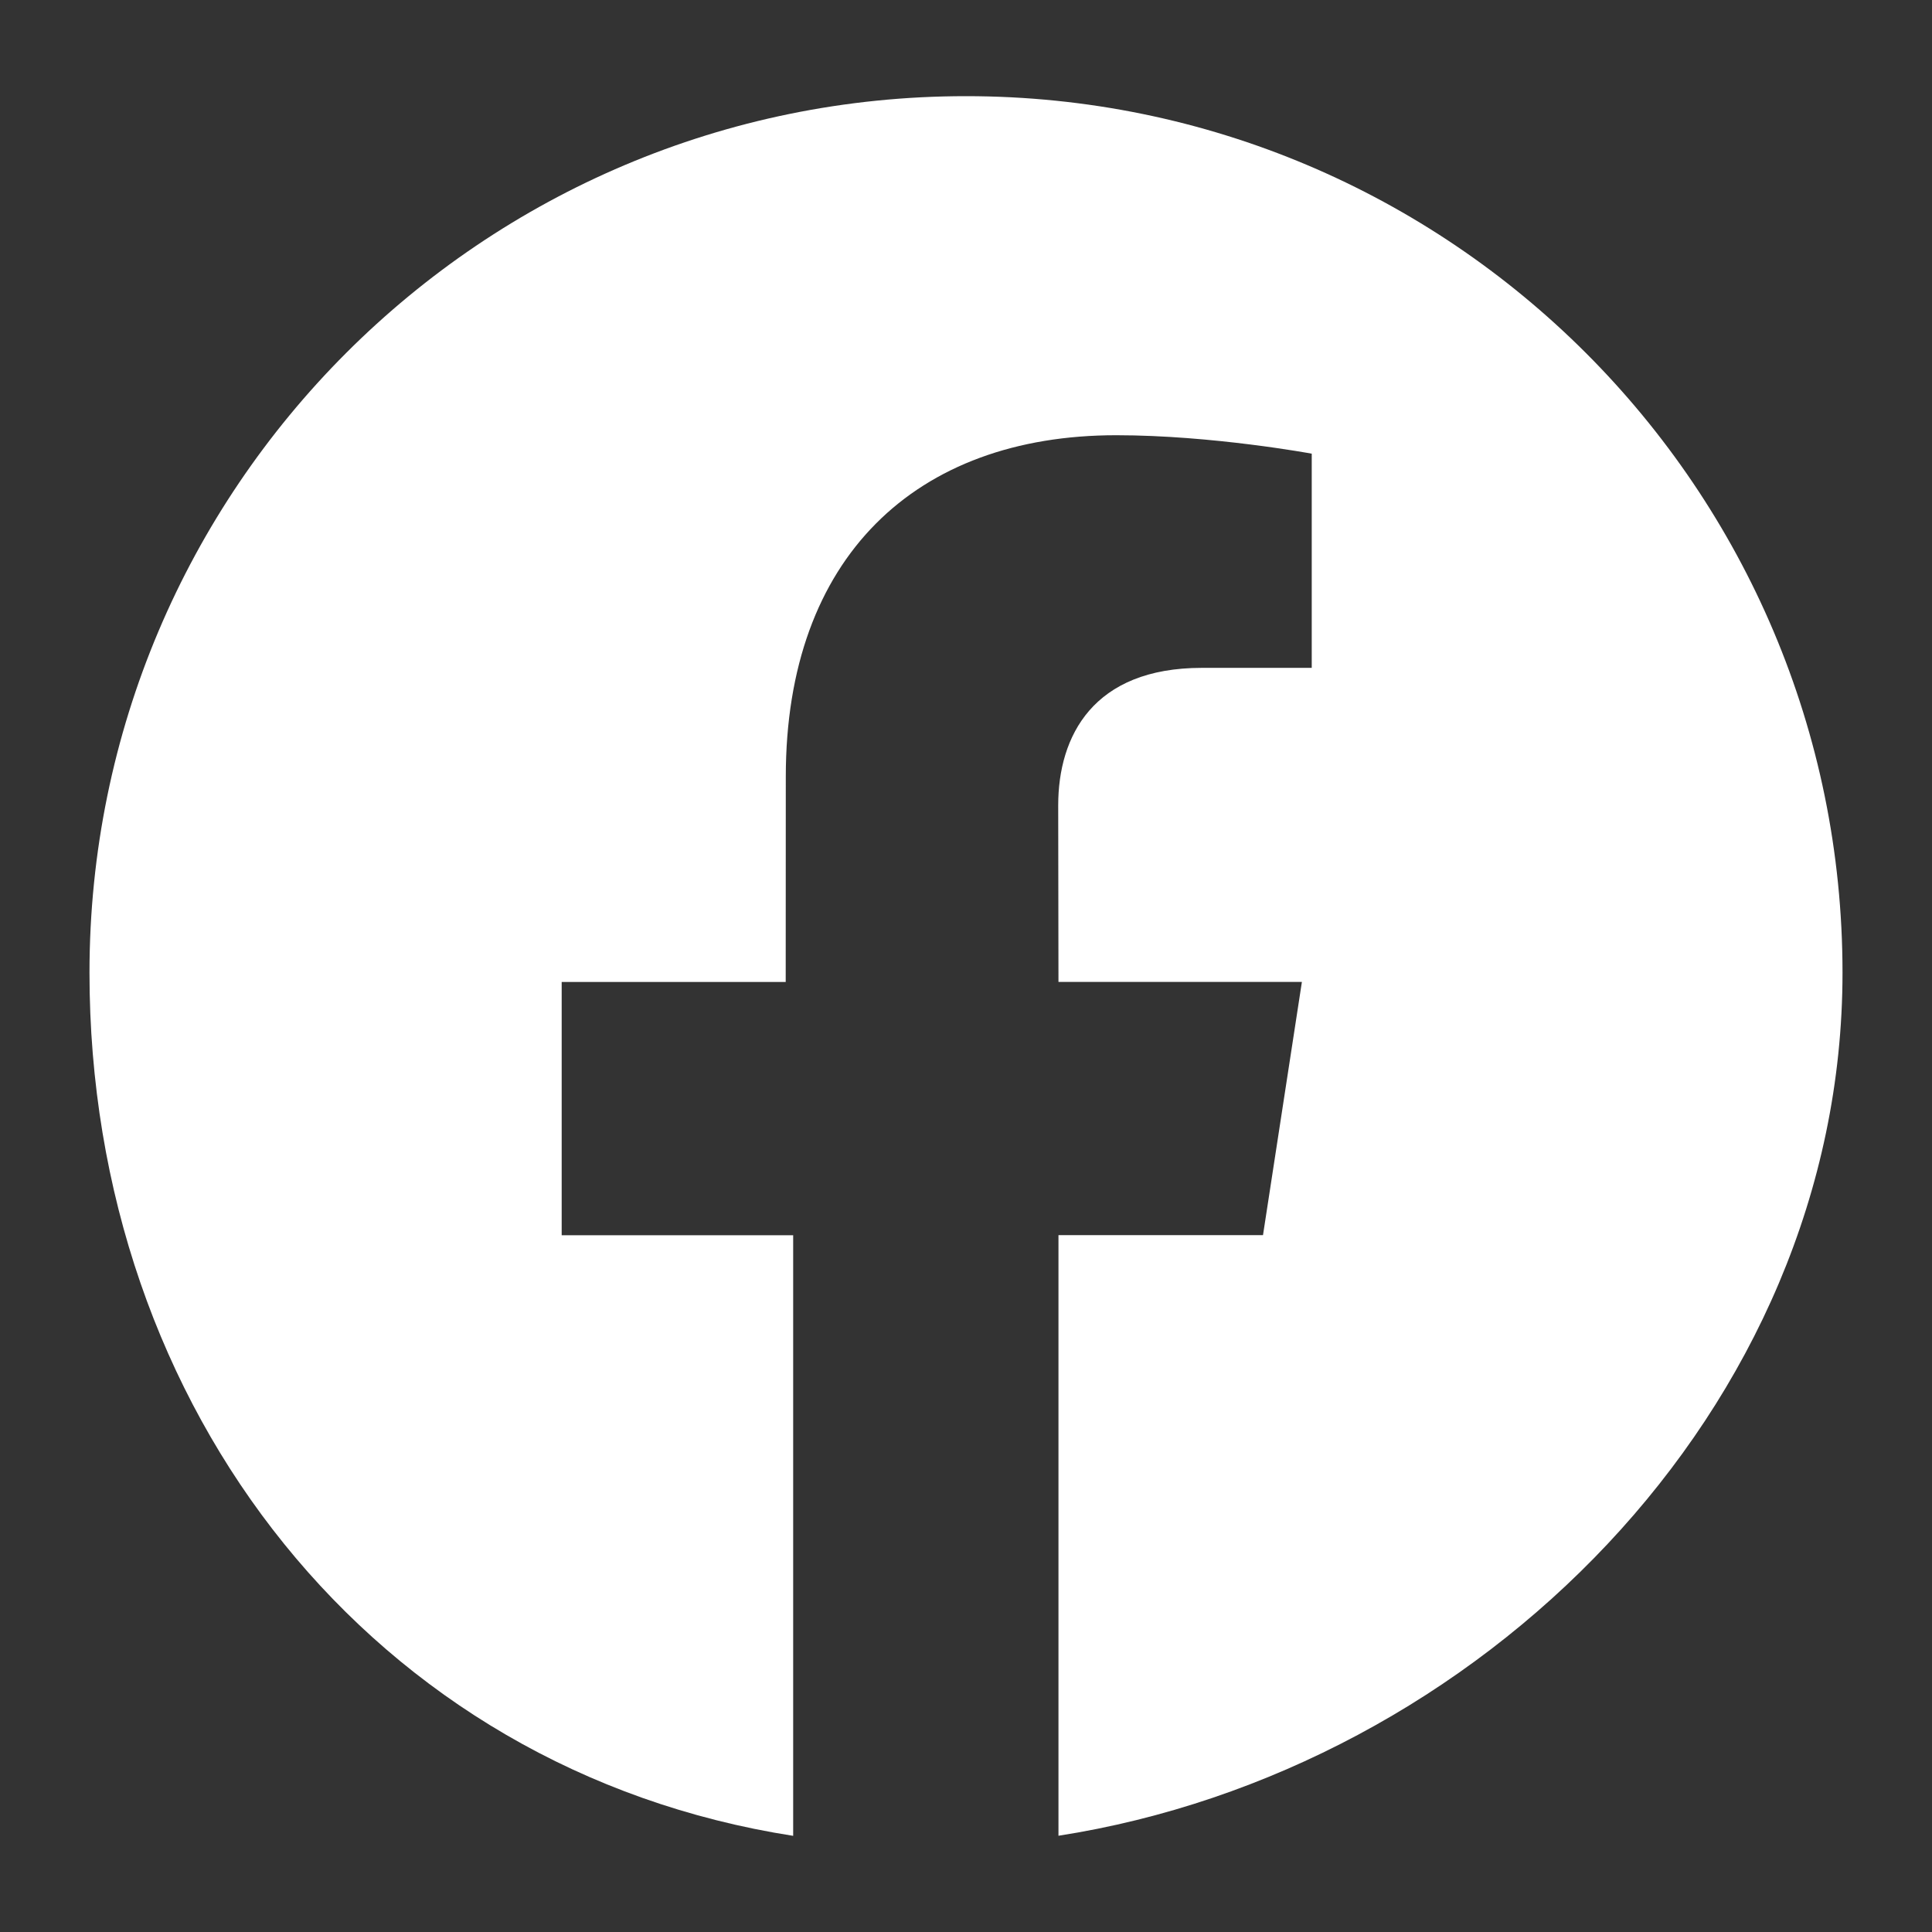 <?xml version="1.0" encoding="utf-8"?>
<!-- Generator: Adobe Illustrator 15.0.0, SVG Export Plug-In . SVG Version: 6.00 Build 0)  -->
<!DOCTYPE svg PUBLIC "-//W3C//DTD SVG 1.1//EN" "http://www.w3.org/Graphics/SVG/1.1/DTD/svg11.dtd">
<svg version="1.1" id="Vrstva_1" xmlns="http://www.w3.org/2000/svg" xmlns:xlink="http://www.w3.org/1999/xlink" x="0px" y="0px"
	 width="22px" height="22px" viewBox="0 0 22 22" enable-background="new 0 0 22 22" xml:space="preserve">
<rect x="0" y="0" width="22" height="22" fill="#333333" stroke="none"/>
<g>
	<path fill="#ffffff" d="M20.981,11.076c0-5.513-4.469-9.981-9.981-9.981s-9.981,4.469-9.981,9.981c0,4.983,3.237,9.084,8.013,9.829
		v-6.839H6.396v-2.884h2.551l0.001-2.338c0-2.5,1.482-3.888,3.762-3.888c1.093,0,2.227,0.21,2.227,0.21v2.439h-1.251
		c-1.239,0-1.636,0.777-1.636,1.566l0.003,2.01h2.772l-0.443,2.884h-2.329v6.839C16.827,20.16,20.981,16.06,20.981,11.076"/>
</g>
</svg>
